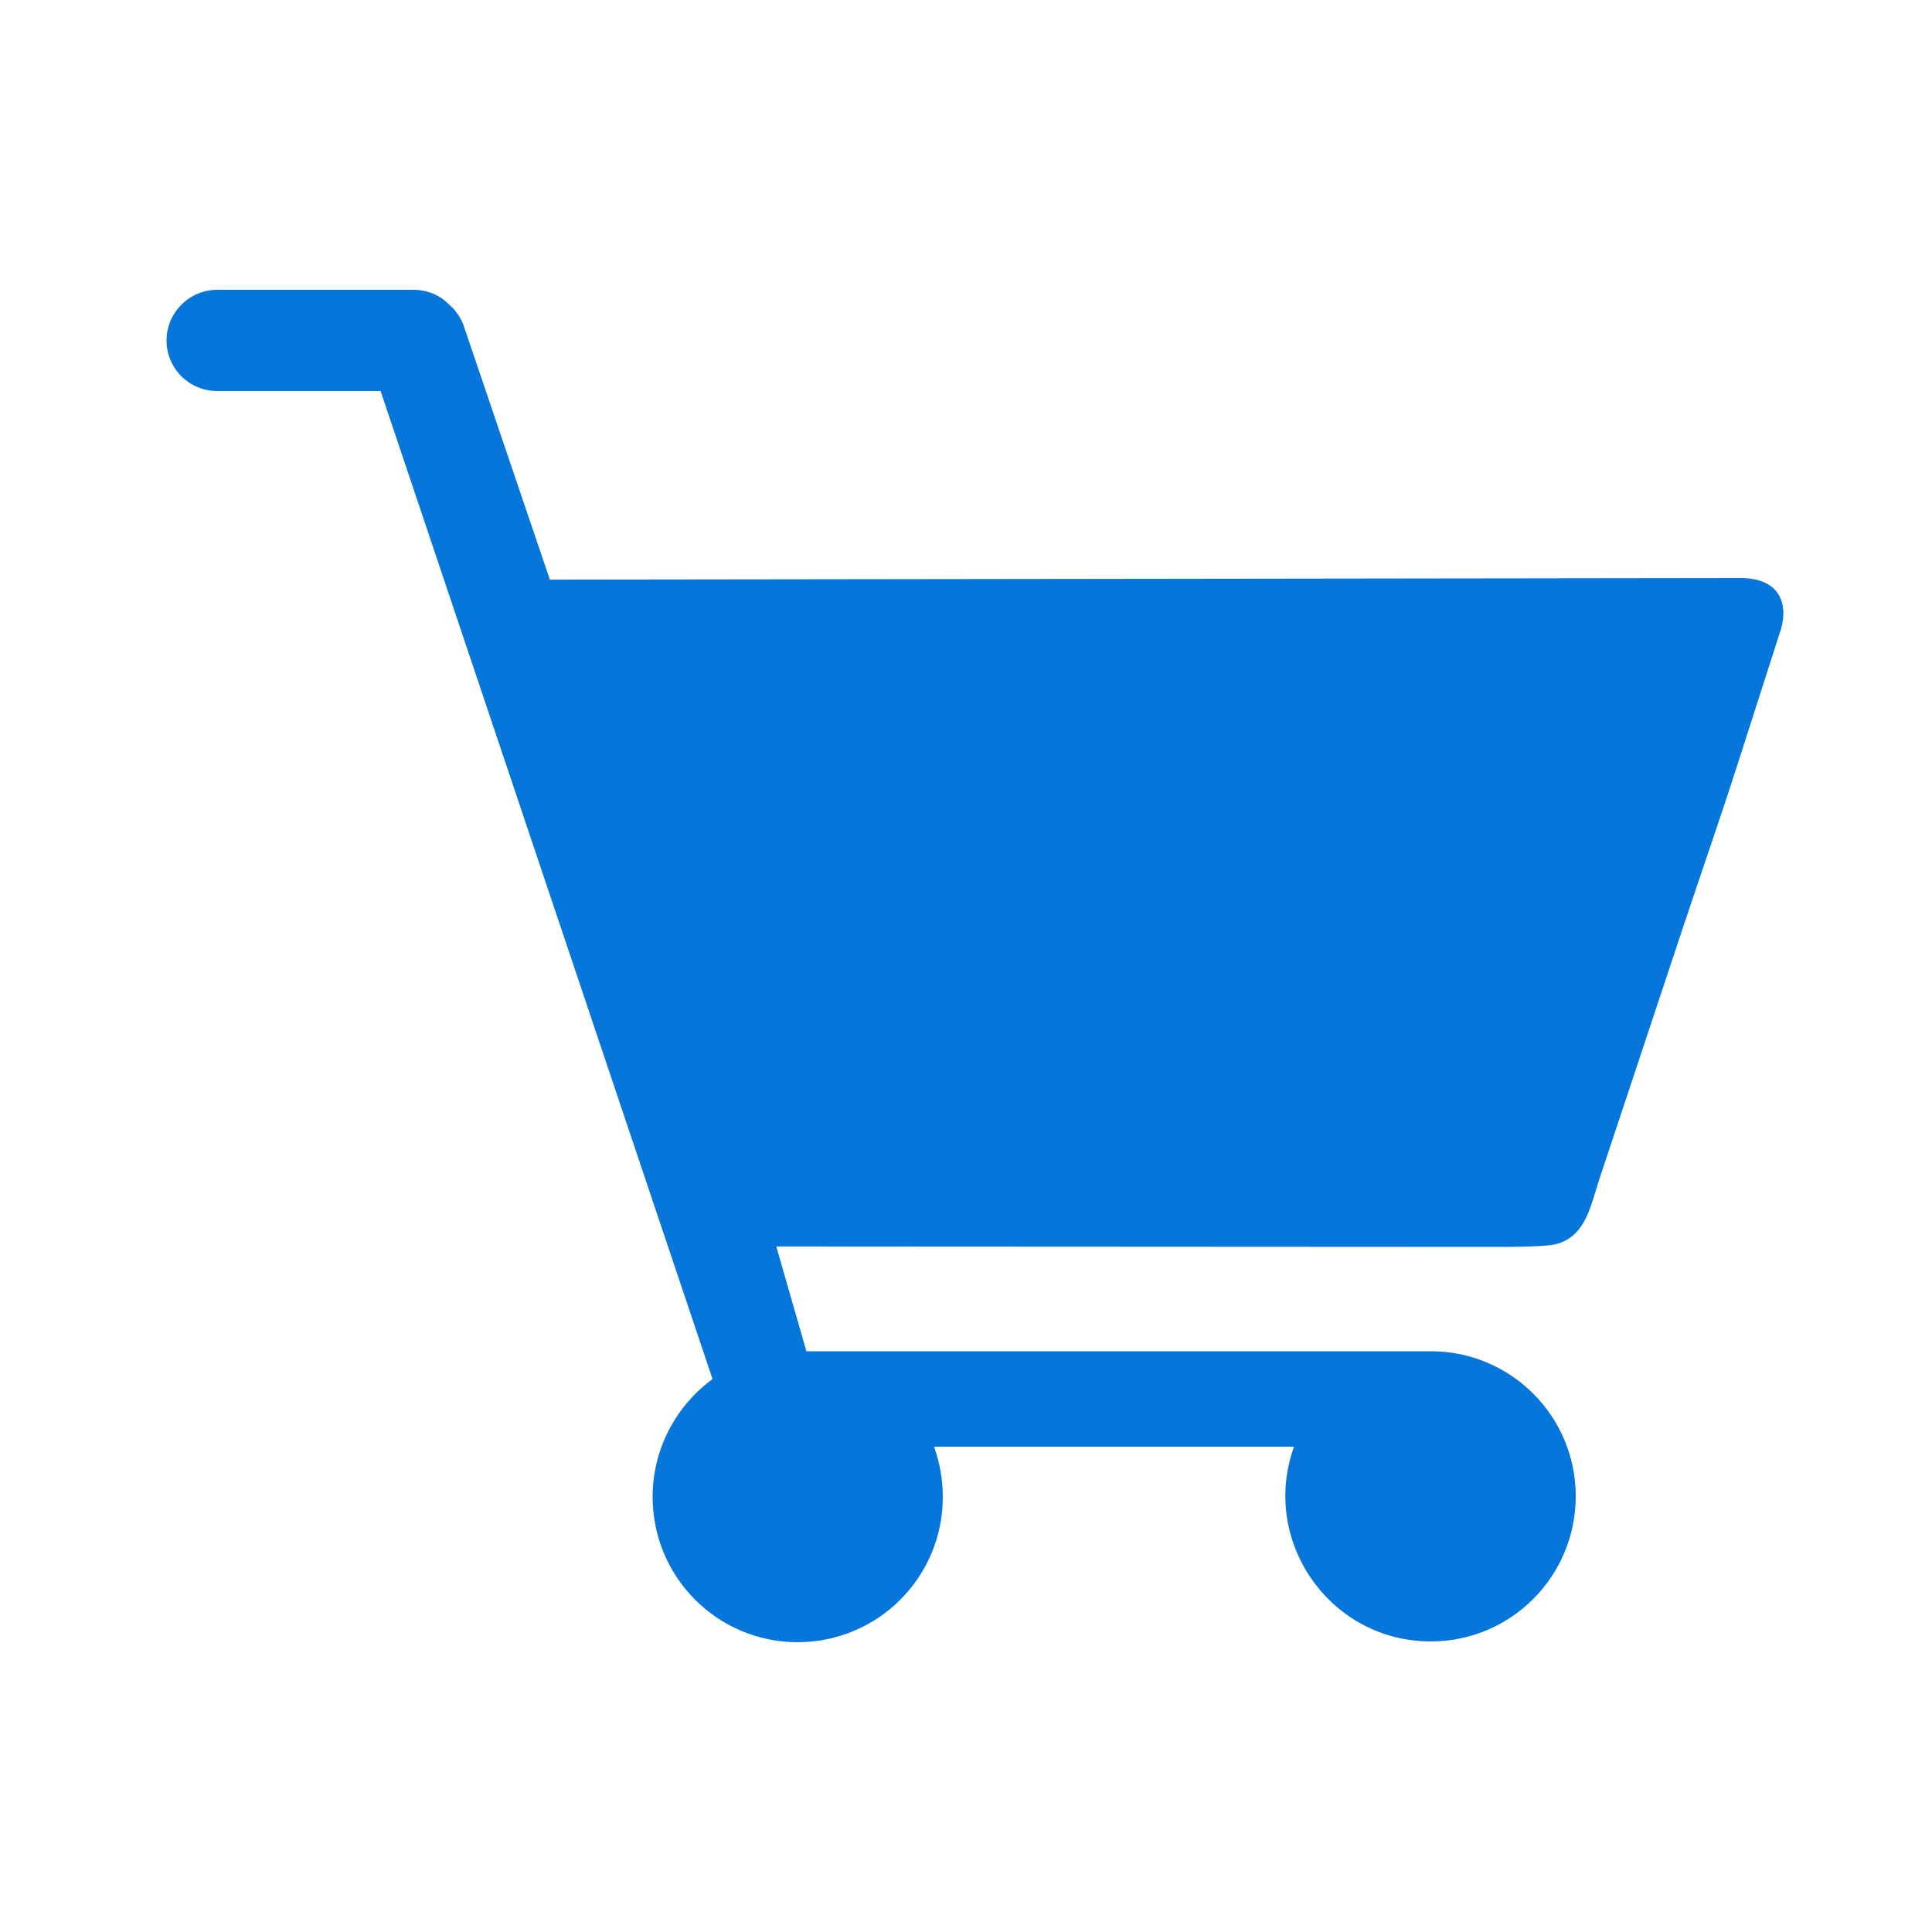 <?xml version="1.0" encoding="utf-8"?>
<!-- Generator: Adobe Illustrator 26.1.0, SVG Export Plug-In . SVG Version: 6.00 Build 0)  -->
<svg version="1.1" id="Layer_1" xmlns="http://www.w3.org/2000/svg" xmlns:xlink="http://www.w3.org/1999/xlink" x="0px" y="0px"
	 viewBox="0 0 50 50" style="enable-background:new 0 0 50 50;" xml:space="preserve">
<style type="text/css">
	.st0{fill-rule:evenodd;clip-rule:evenodd;fill:#0676DA;}
</style>
<g>
	<path class="st0" d="M24.18,37.46c0.14,0.4,0.22,0.83,0.22,1.28c0,2.08-1.68,3.76-3.76,3.76c-2.07,0-3.75-1.68-3.75-3.76
		c0-1.25,0.61-2.36,1.55-3.05l-0.02-0.06L9.85,10.12H7.3H5.62c-0.72,0-1.31-0.58-1.31-1.31l0,0c0-0.72,0.59-1.31,1.31-1.31H7.3h1.67
		h1.73c0.36,0,0.69,0.14,0.92,0.38c0.14,0.12,0.26,0.27,0.36,0.49L14.23,15l30.81-0.04c1.16,0,1.24,0.84,1.01,1.45l-1.04,3.24
		c-0.48,1.5-0.98,2.93-1.46,4.37l-2.16,6.5c-0.23,0.69-0.35,1.51-1.17,1.69c-0.14,0.03-0.61,0.06-1.29,0.06l-18.84-0.01l0.78,2.71
		h0.77h4.03c2.2,0,2.08,0,4.28,0c2.36,0,4.72,0,7.08,0c2.07,0,3.75,1.68,3.75,3.75c0,2.08-1.68,3.76-3.75,3.76
		c-2.62,0-4.42-2.61-3.54-5.04h-2.67h-5.15H24.18z"/>
</g>
</svg>

